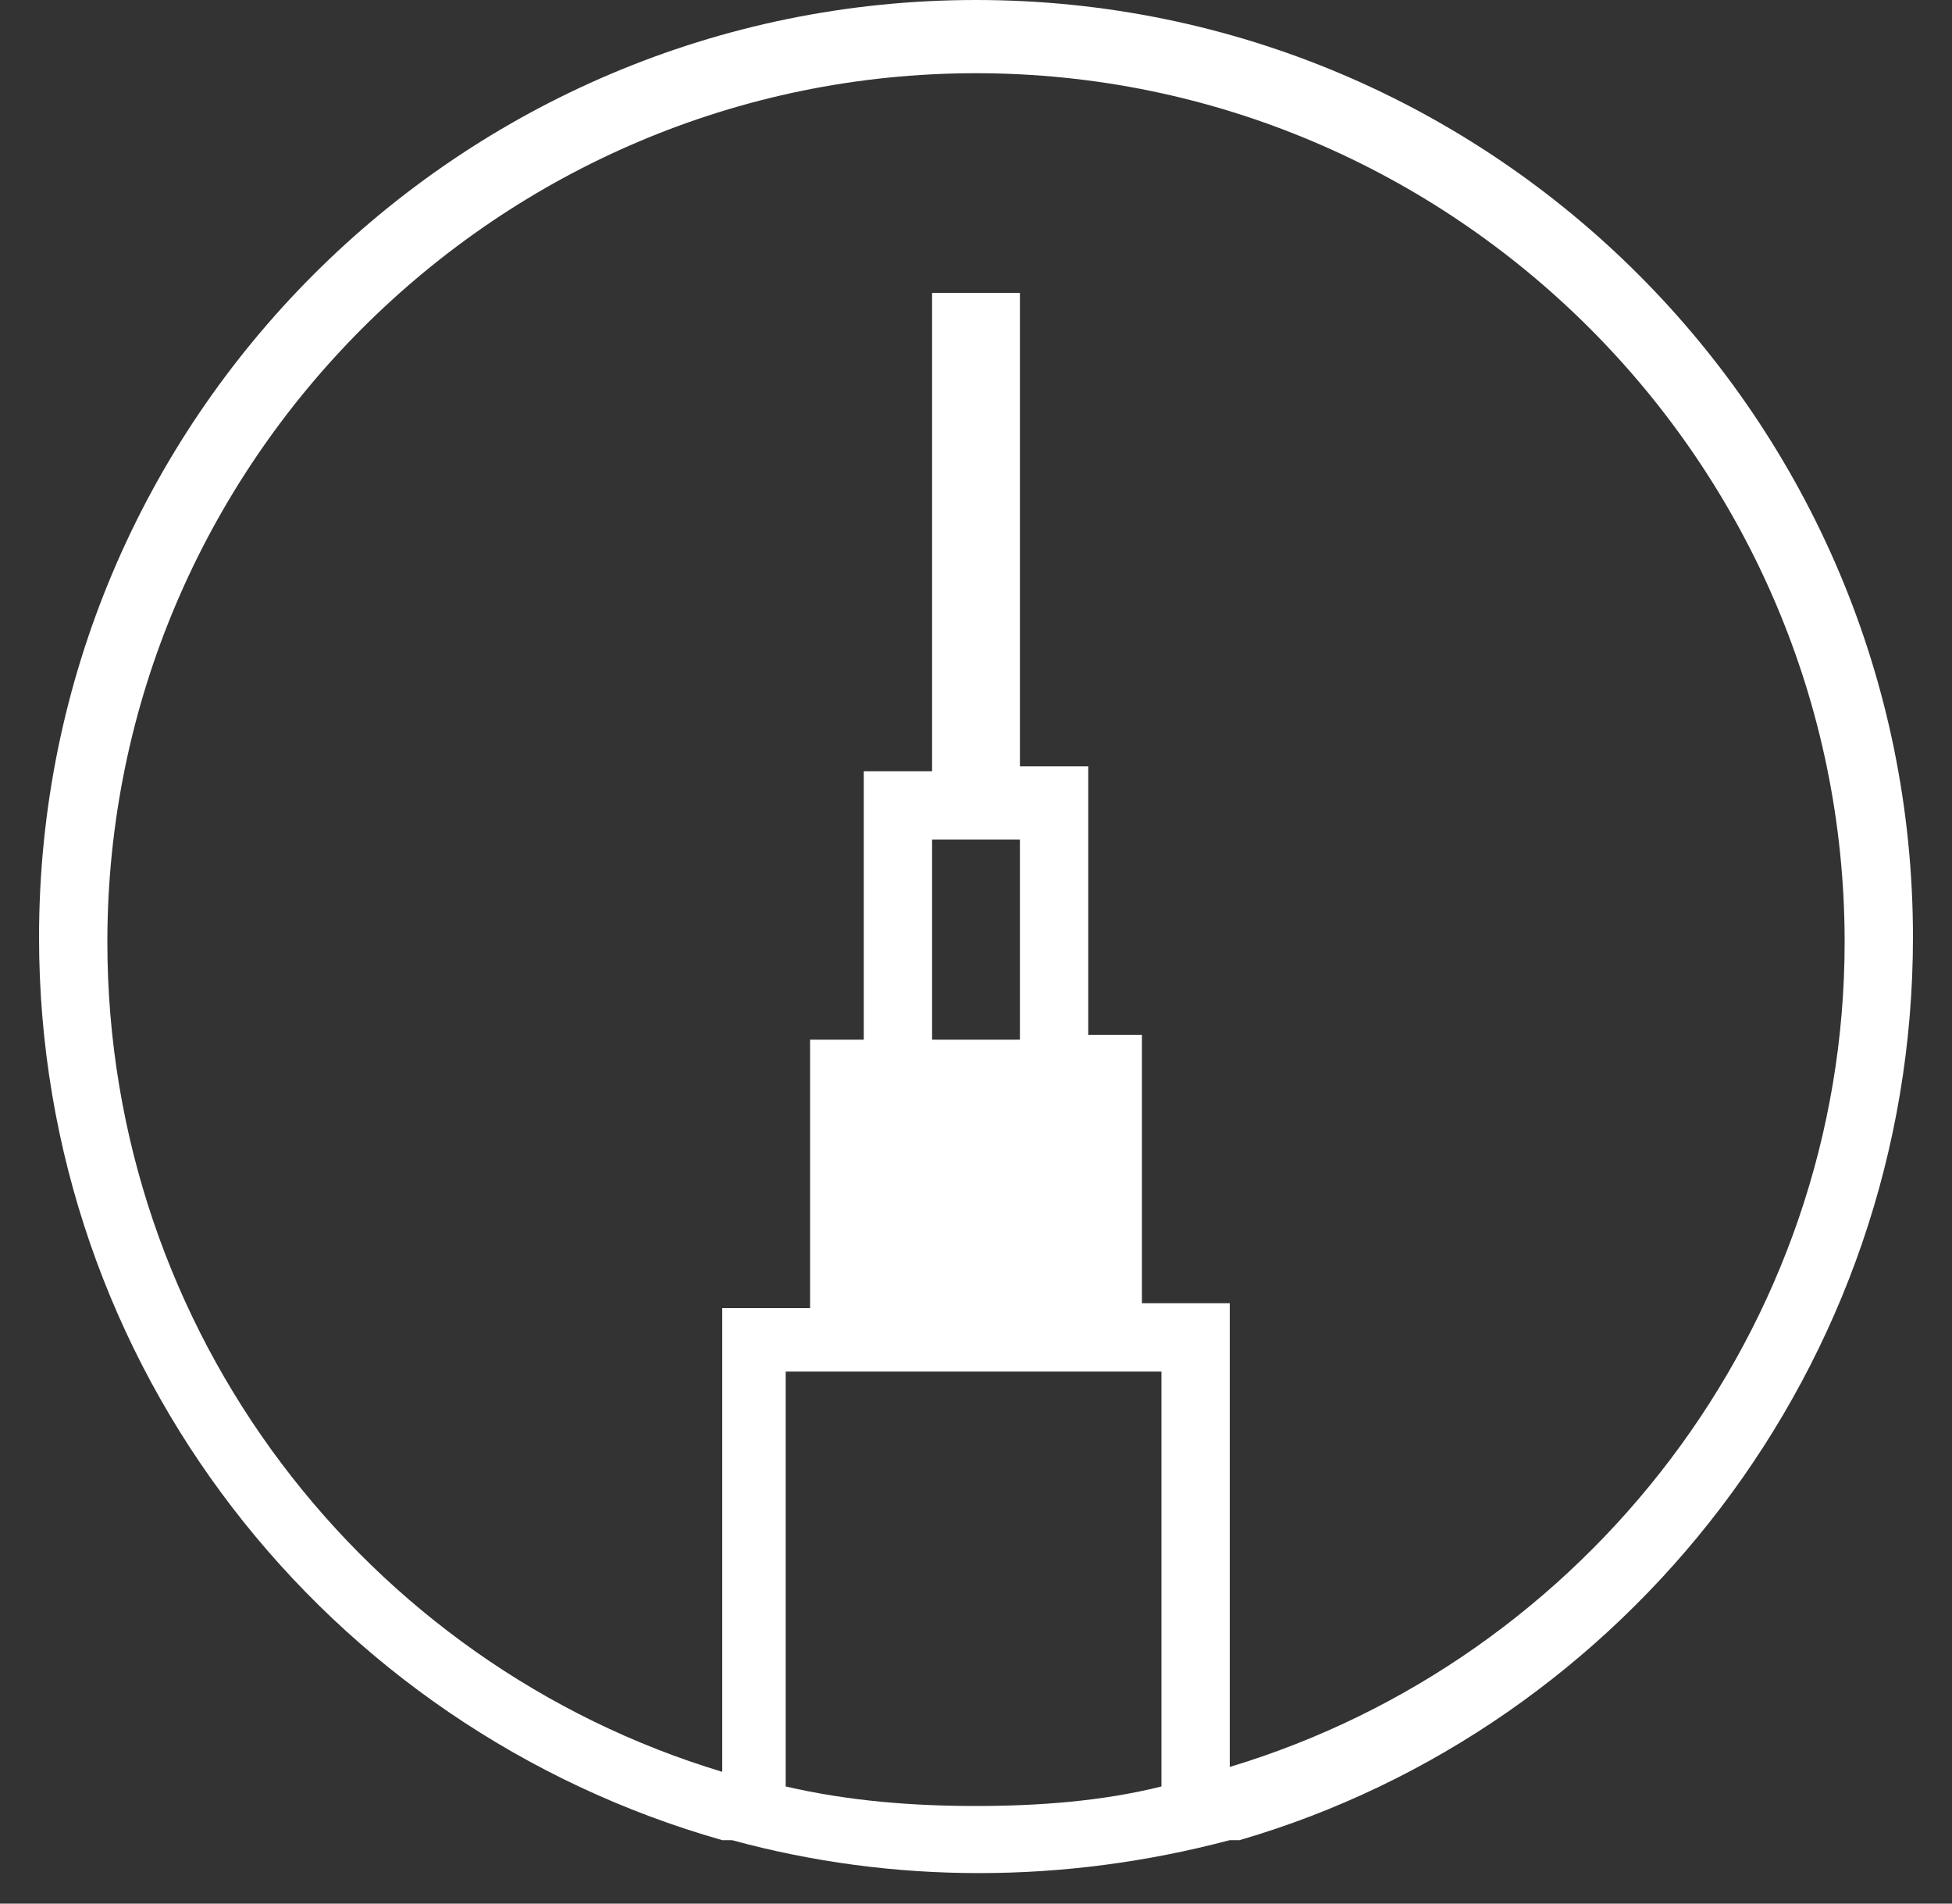 <?xml version="1.0" encoding="utf-8"?>
<!-- Generator: Adobe Illustrator 22.1.0, SVG Export Plug-In . SVG Version: 6.00 Build 0)  -->
<svg xmlns="http://www.w3.org/2000/svg" xmlns:xlink="http://www.w3.org/1999/xlink" version="1.1" id="Layer_1" x="0px" y="0px" viewBox="0 0 40 39" style="enable-background:new 0 0 40 39;" xml:space="preserve" width="40" height="39">
<rect x="0" y="0" width="40" height="39" fill="#333333" stroke="none"/>
<style type="text/css">
	.st0{fill:#FFFFFF;}
</style>
<path class="st0" d="M39.2,19.2C39.2,8.6,30.6,0,20,0S0.8,8.6,0.8,19.2c0,8.8,5.9,16.2,14,18.5v0h0.2c3.3,0.9,6.8,0.9,10.2,0h0.2v0  C33.3,35.4,39.2,28,39.2,19.2z M16.1,36.6v-8.5h7.7v8.5C22.6,36.9,21.3,37,20,37C18.7,37,17.4,36.9,16.1,36.6z M25.2,36.2v-9.5h-1.8  v-5.5h-1.1v-5.5h-1.4V6h-1.8v9.8h-1.4v5.5h-1.1v5.5h-1.8v9.5c-7.3-2.2-12.6-9-12.6-17c0-9.8,8-17.8,17.8-17.8s17.8,8,17.8,17.8  C37.8,27.2,32.5,34,25.2,36.2z M20.9,17.2v4.1h-1.8v-4.1H20.9z"/>
</svg>
